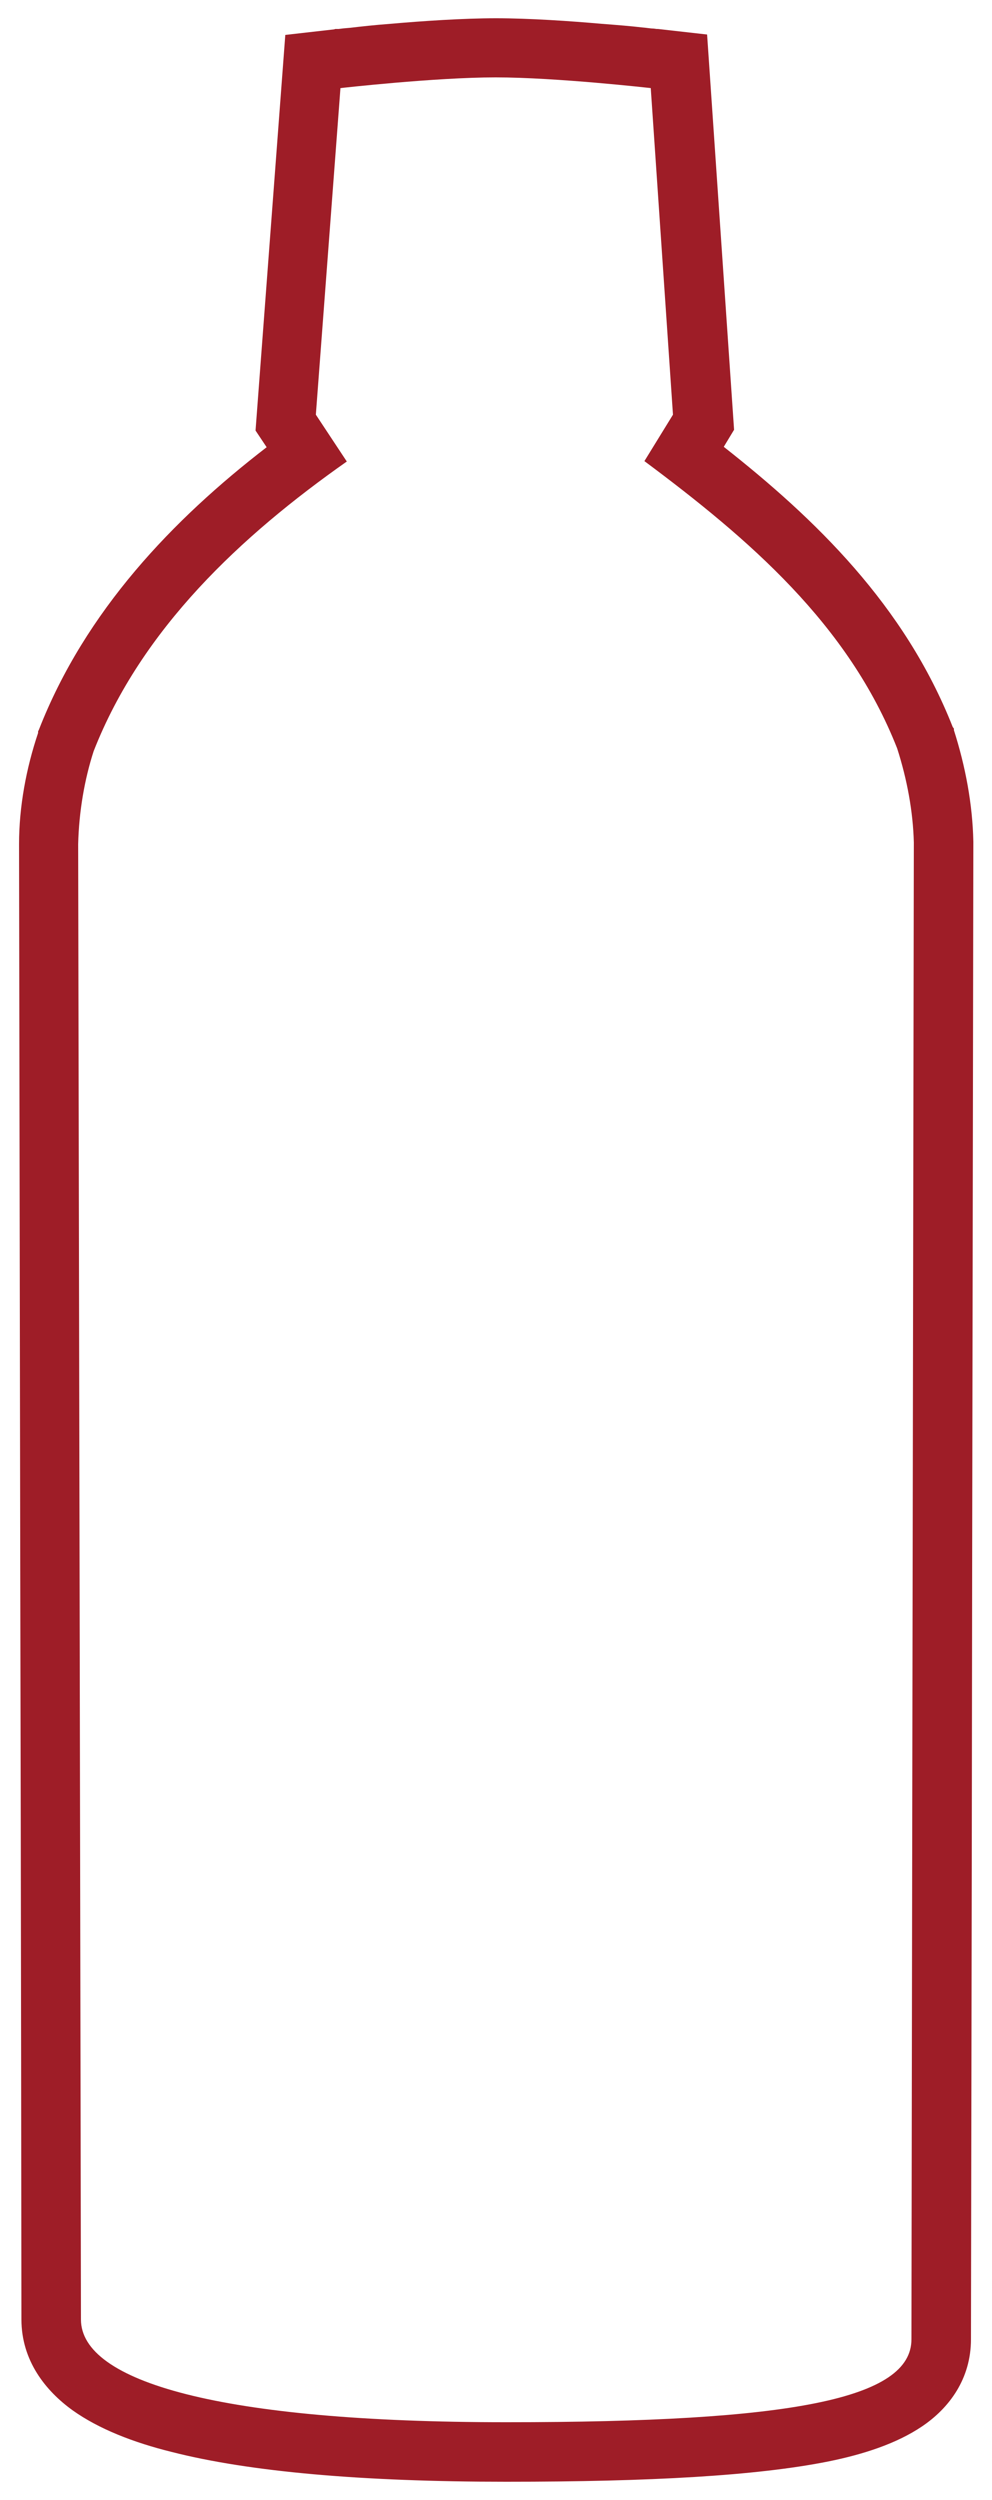 <?xml version="1.0" encoding="UTF-8"?>
<svg id="Vrstva_1" xmlns="http://www.w3.org/2000/svg" viewBox="0 0 25 63">
    <defs>
        <style>.cls-1{fill:#9e1d27;}</style>
    </defs>
    <path class="cls-1"
          d="M24.53,21.21c-.02-.95-.2-1.9-.49-2.81v-.04s-.03-.04-.03-.04c-1.21-3.07-3.47-5.25-5.77-7.06l.26-.43-.68-9.96-1.24-.14h-.03s-.08-.01-.08-.01c-.07,0-.17-.02-.3-.03-.25-.03-.61-.06-1.01-.09-.79-.07-1.82-.14-2.66-.14-.83,0-1.86.07-2.66.14-.4.03-.76.07-1.01.1-.13.01-.23.02-.3.03h-.08s-.03.01-.03.01l-1.23.14-.75,9.97.28.42c-2.35,1.81-4.57,4.12-5.74,7.12l-.02.04v.04c-.3.89-.48,1.86-.48,2.8l.03,18c.02,9.1.03,18.39.03,19.18,0,1.04.61,1.8,1.29,2.29.66.47,1.53.81,2.5,1.05,1.96.5,4.79.75,8.43.75s6.3-.15,8.11-.51c.89-.18,1.72-.45,2.36-.88.7-.47,1.24-1.21,1.24-2.2,0-.75.02-10.17.03-19.42l.03-18.29h0s0-.02,0-.02v-.02ZM22.97,58.95c0,1.5-3,2.09-10.21,2.09s-10.72-1.02-10.72-2.59-.07-37.18-.07-37.18c.02-.82.16-1.63.39-2.34,1.21-3.09,3.72-5.43,6.38-7.3l-.78-1.18.62-8.23s2.38-.27,3.91-.27c1.53,0,3.91.27,3.91.27l.56,8.23-.72,1.17c2.63,1.96,5.14,4.11,6.37,7.24.25.78.4,1.59.42,2.37,0,0-.06,36.21-.06,37.71Z"/>
</svg>